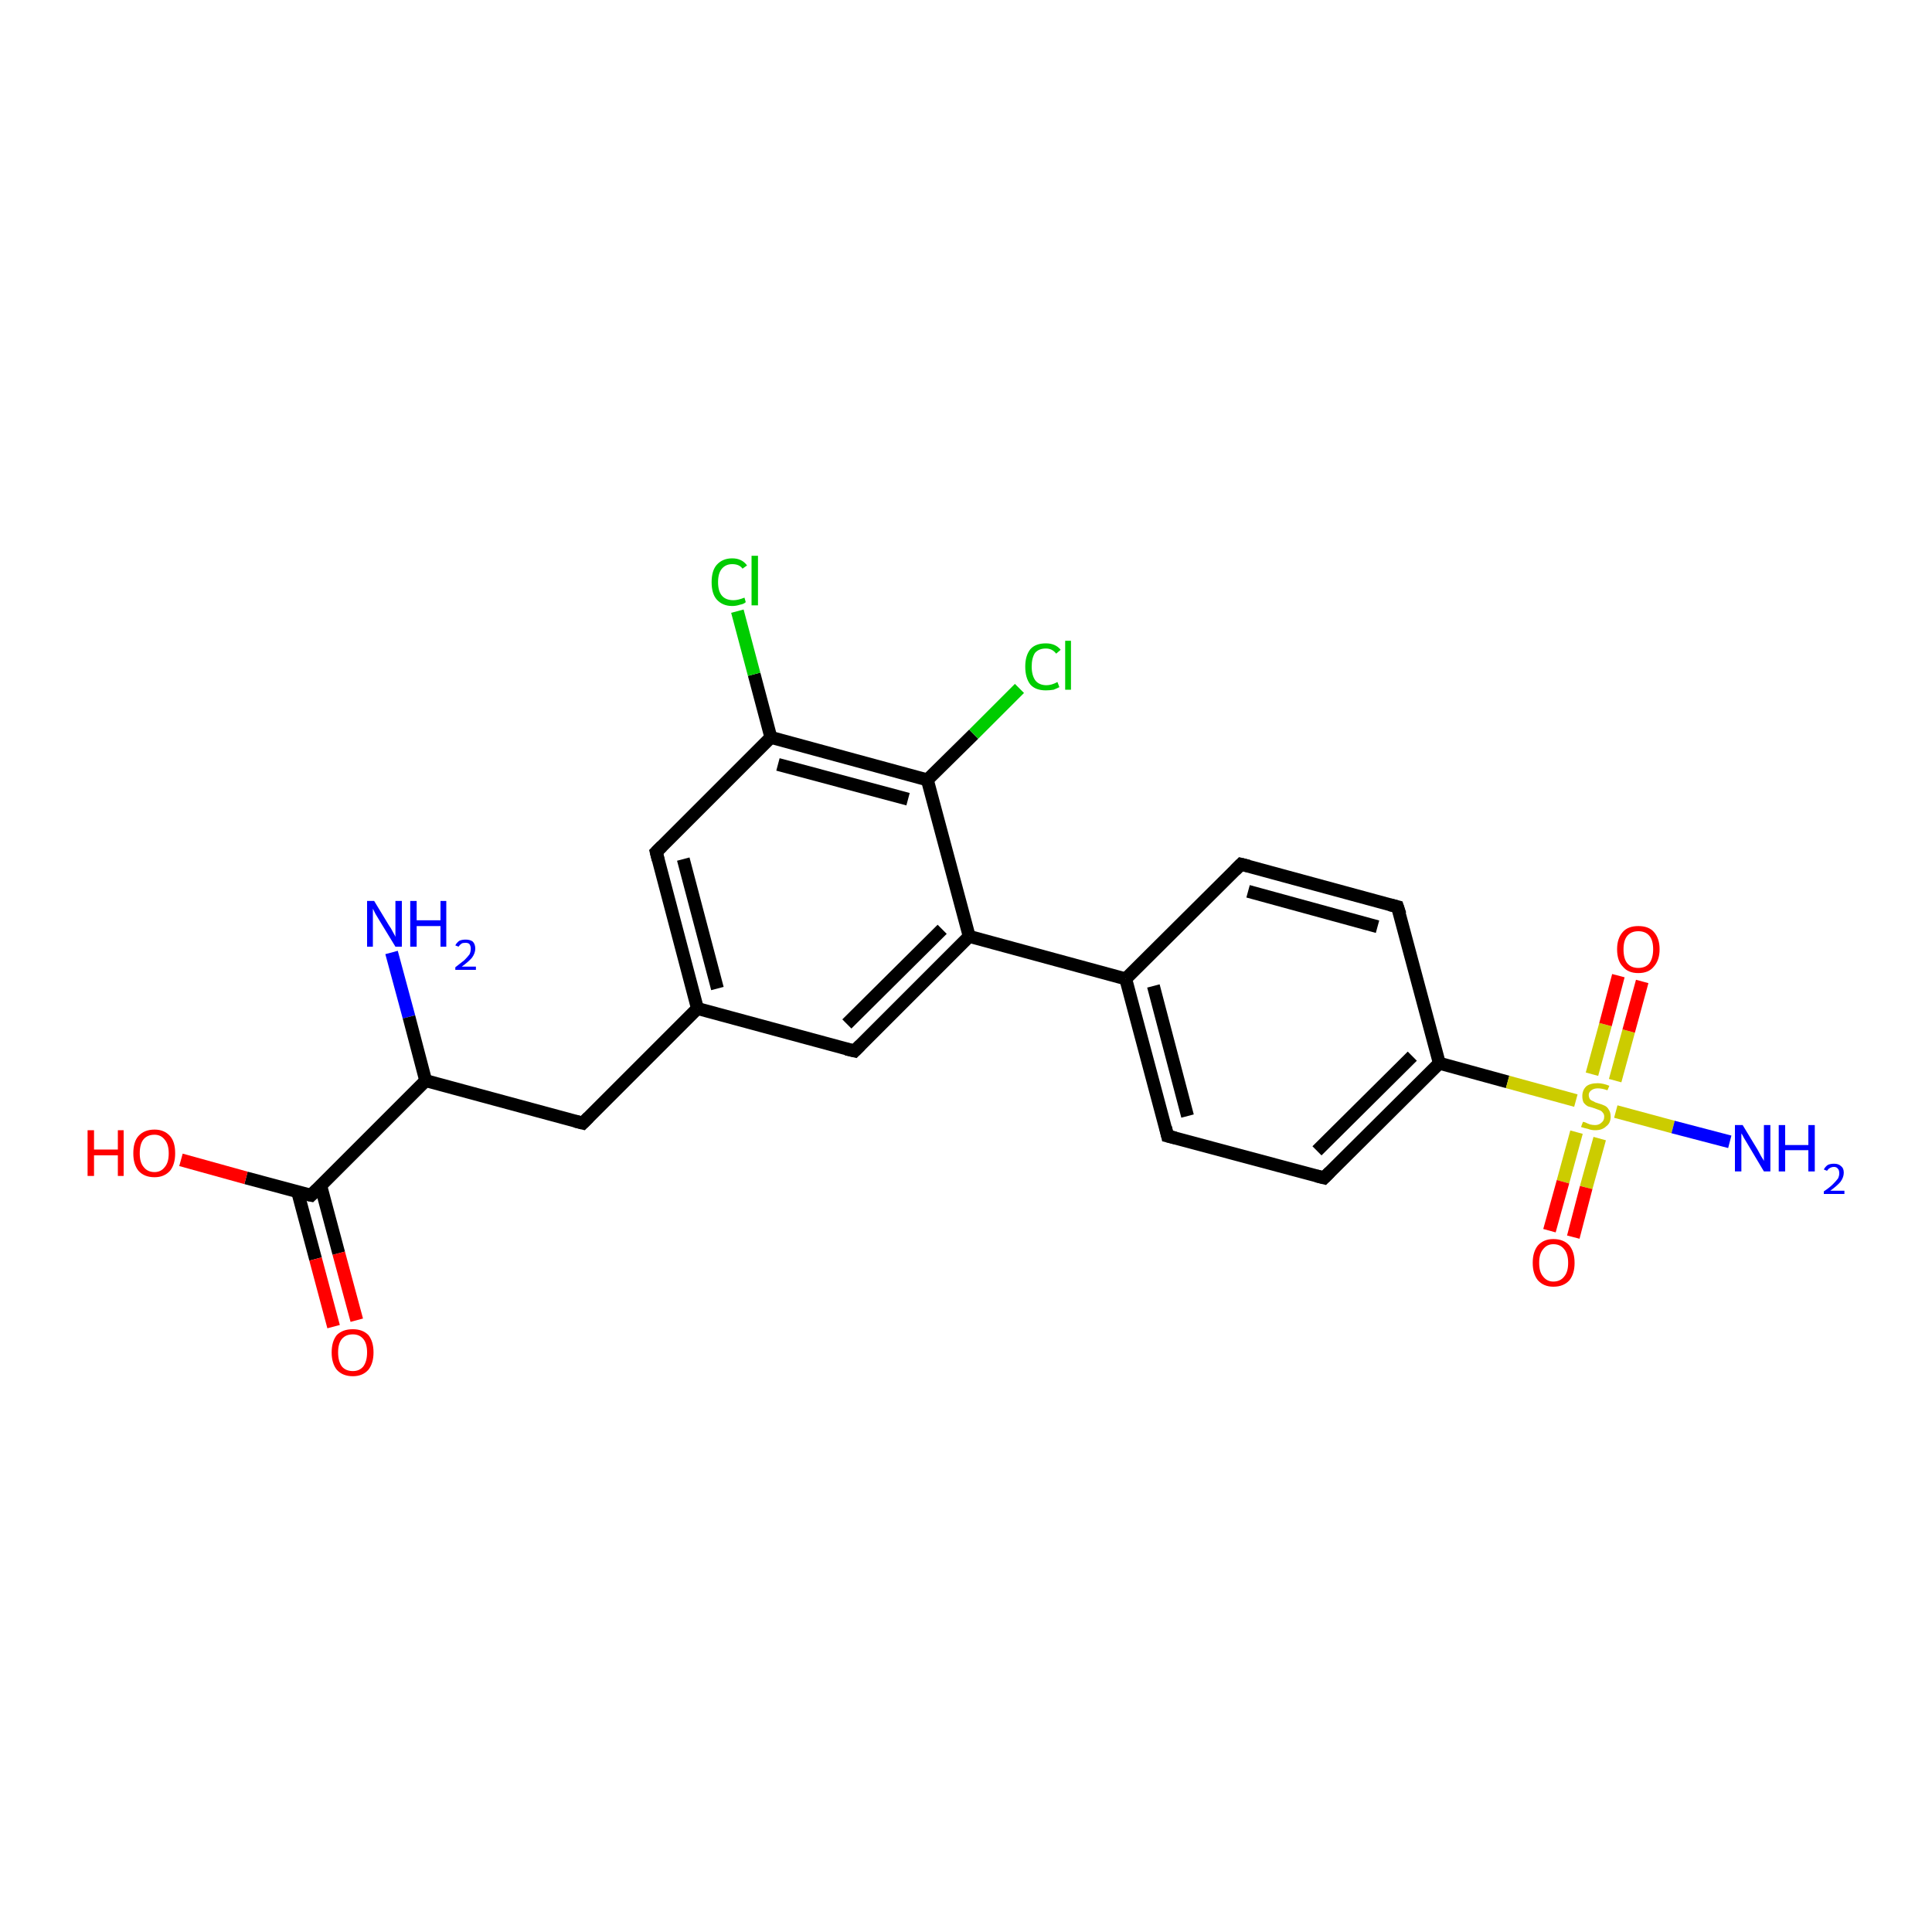 <?xml version='1.0' encoding='iso-8859-1'?>
<svg version='1.1' baseProfile='full'
              xmlns='http://www.w3.org/2000/svg'
                      xmlns:rdkit='http://www.rdkit.org/xml'
                      xmlns:xlink='http://www.w3.org/1999/xlink'
                  xml:space='preserve'
width='300px' height='300px' viewBox='0 0 300 300'>
<!-- END OF HEADER -->
<rect style='opacity:1.0;fill:#FFFFFF;stroke:none' width='300.0' height='300.0' x='0.0' y='0.0'> </rect>
<path class='bond-0 atom-0 atom-1' d='M 60.8,147.9 L 63.5,157.9' style='fill:none;fill-rule:evenodd;stroke:#0000FF;stroke-width:2.0px;stroke-linecap:butt;stroke-linejoin:miter;stroke-opacity:1' />
<path class='bond-0 atom-0 atom-1' d='M 63.5,157.9 L 66.1,167.8' style='fill:none;fill-rule:evenodd;stroke:#000000;stroke-width:2.0px;stroke-linecap:butt;stroke-linejoin:miter;stroke-opacity:1' />
<path class='bond-1 atom-1 atom-2' d='M 66.1,167.8 L 90.5,174.4' style='fill:none;fill-rule:evenodd;stroke:#000000;stroke-width:2.0px;stroke-linecap:butt;stroke-linejoin:miter;stroke-opacity:1' />
<path class='bond-2 atom-2 atom-3' d='M 90.5,174.4 L 108.3,156.6' style='fill:none;fill-rule:evenodd;stroke:#000000;stroke-width:2.0px;stroke-linecap:butt;stroke-linejoin:miter;stroke-opacity:1' />
<path class='bond-3 atom-3 atom-4' d='M 108.3,156.6 L 101.9,132.3' style='fill:none;fill-rule:evenodd;stroke:#000000;stroke-width:2.0px;stroke-linecap:butt;stroke-linejoin:miter;stroke-opacity:1' />
<path class='bond-3 atom-3 atom-4' d='M 111.4,153.5 L 106.1,133.4' style='fill:none;fill-rule:evenodd;stroke:#000000;stroke-width:2.0px;stroke-linecap:butt;stroke-linejoin:miter;stroke-opacity:1' />
<path class='bond-4 atom-4 atom-5' d='M 101.9,132.3 L 119.7,114.5' style='fill:none;fill-rule:evenodd;stroke:#000000;stroke-width:2.0px;stroke-linecap:butt;stroke-linejoin:miter;stroke-opacity:1' />
<path class='bond-5 atom-5 atom-6' d='M 119.7,114.5 L 117.1,104.7' style='fill:none;fill-rule:evenodd;stroke:#000000;stroke-width:2.0px;stroke-linecap:butt;stroke-linejoin:miter;stroke-opacity:1' />
<path class='bond-5 atom-5 atom-6' d='M 117.1,104.7 L 114.5,94.9' style='fill:none;fill-rule:evenodd;stroke:#00CC00;stroke-width:2.0px;stroke-linecap:butt;stroke-linejoin:miter;stroke-opacity:1' />
<path class='bond-6 atom-5 atom-7' d='M 119.7,114.5 L 144.0,121.1' style='fill:none;fill-rule:evenodd;stroke:#000000;stroke-width:2.0px;stroke-linecap:butt;stroke-linejoin:miter;stroke-opacity:1' />
<path class='bond-6 atom-5 atom-7' d='M 120.8,118.7 L 141.0,124.1' style='fill:none;fill-rule:evenodd;stroke:#000000;stroke-width:2.0px;stroke-linecap:butt;stroke-linejoin:miter;stroke-opacity:1' />
<path class='bond-7 atom-7 atom-8' d='M 144.0,121.1 L 151.2,114.0' style='fill:none;fill-rule:evenodd;stroke:#000000;stroke-width:2.0px;stroke-linecap:butt;stroke-linejoin:miter;stroke-opacity:1' />
<path class='bond-7 atom-7 atom-8' d='M 151.2,114.0 L 158.3,106.9' style='fill:none;fill-rule:evenodd;stroke:#00CC00;stroke-width:2.0px;stroke-linecap:butt;stroke-linejoin:miter;stroke-opacity:1' />
<path class='bond-8 atom-7 atom-9' d='M 144.0,121.1 L 150.5,145.4' style='fill:none;fill-rule:evenodd;stroke:#000000;stroke-width:2.0px;stroke-linecap:butt;stroke-linejoin:miter;stroke-opacity:1' />
<path class='bond-9 atom-9 atom-10' d='M 150.5,145.4 L 132.7,163.2' style='fill:none;fill-rule:evenodd;stroke:#000000;stroke-width:2.0px;stroke-linecap:butt;stroke-linejoin:miter;stroke-opacity:1' />
<path class='bond-9 atom-9 atom-10' d='M 146.3,144.3 L 131.5,159.0' style='fill:none;fill-rule:evenodd;stroke:#000000;stroke-width:2.0px;stroke-linecap:butt;stroke-linejoin:miter;stroke-opacity:1' />
<path class='bond-10 atom-9 atom-11' d='M 150.5,145.4 L 174.8,152.0' style='fill:none;fill-rule:evenodd;stroke:#000000;stroke-width:2.0px;stroke-linecap:butt;stroke-linejoin:miter;stroke-opacity:1' />
<path class='bond-11 atom-11 atom-12' d='M 174.8,152.0 L 181.3,176.4' style='fill:none;fill-rule:evenodd;stroke:#000000;stroke-width:2.0px;stroke-linecap:butt;stroke-linejoin:miter;stroke-opacity:1' />
<path class='bond-11 atom-11 atom-12' d='M 179.1,153.1 L 184.4,173.3' style='fill:none;fill-rule:evenodd;stroke:#000000;stroke-width:2.0px;stroke-linecap:butt;stroke-linejoin:miter;stroke-opacity:1' />
<path class='bond-12 atom-12 atom-13' d='M 181.3,176.4 L 205.6,182.9' style='fill:none;fill-rule:evenodd;stroke:#000000;stroke-width:2.0px;stroke-linecap:butt;stroke-linejoin:miter;stroke-opacity:1' />
<path class='bond-13 atom-13 atom-14' d='M 205.6,182.9 L 223.5,165.1' style='fill:none;fill-rule:evenodd;stroke:#000000;stroke-width:2.0px;stroke-linecap:butt;stroke-linejoin:miter;stroke-opacity:1' />
<path class='bond-13 atom-13 atom-14' d='M 204.5,178.7 L 219.3,164.0' style='fill:none;fill-rule:evenodd;stroke:#000000;stroke-width:2.0px;stroke-linecap:butt;stroke-linejoin:miter;stroke-opacity:1' />
<path class='bond-14 atom-14 atom-15' d='M 223.5,165.1 L 217.0,140.8' style='fill:none;fill-rule:evenodd;stroke:#000000;stroke-width:2.0px;stroke-linecap:butt;stroke-linejoin:miter;stroke-opacity:1' />
<path class='bond-15 atom-15 atom-16' d='M 217.0,140.8 L 192.7,134.2' style='fill:none;fill-rule:evenodd;stroke:#000000;stroke-width:2.0px;stroke-linecap:butt;stroke-linejoin:miter;stroke-opacity:1' />
<path class='bond-15 atom-15 atom-16' d='M 213.9,143.9 L 193.8,138.4' style='fill:none;fill-rule:evenodd;stroke:#000000;stroke-width:2.0px;stroke-linecap:butt;stroke-linejoin:miter;stroke-opacity:1' />
<path class='bond-16 atom-14 atom-17' d='M 223.5,165.1 L 234.1,168.0' style='fill:none;fill-rule:evenodd;stroke:#000000;stroke-width:2.0px;stroke-linecap:butt;stroke-linejoin:miter;stroke-opacity:1' />
<path class='bond-16 atom-14 atom-17' d='M 234.1,168.0 L 244.7,170.9' style='fill:none;fill-rule:evenodd;stroke:#CCCC00;stroke-width:2.0px;stroke-linecap:butt;stroke-linejoin:miter;stroke-opacity:1' />
<path class='bond-17 atom-17 atom-18' d='M 250.9,172.6 L 259.8,175.0' style='fill:none;fill-rule:evenodd;stroke:#CCCC00;stroke-width:2.0px;stroke-linecap:butt;stroke-linejoin:miter;stroke-opacity:1' />
<path class='bond-17 atom-17 atom-18' d='M 259.8,175.0 L 268.6,177.3' style='fill:none;fill-rule:evenodd;stroke:#0000FF;stroke-width:2.0px;stroke-linecap:butt;stroke-linejoin:miter;stroke-opacity:1' />
<path class='bond-18 atom-17 atom-19' d='M 244.8,175.8 L 242.7,183.5' style='fill:none;fill-rule:evenodd;stroke:#CCCC00;stroke-width:2.0px;stroke-linecap:butt;stroke-linejoin:miter;stroke-opacity:1' />
<path class='bond-18 atom-17 atom-19' d='M 242.7,183.5 L 240.6,191.1' style='fill:none;fill-rule:evenodd;stroke:#FF0000;stroke-width:2.0px;stroke-linecap:butt;stroke-linejoin:miter;stroke-opacity:1' />
<path class='bond-18 atom-17 atom-19' d='M 248.4,176.8 L 246.3,184.4' style='fill:none;fill-rule:evenodd;stroke:#CCCC00;stroke-width:2.0px;stroke-linecap:butt;stroke-linejoin:miter;stroke-opacity:1' />
<path class='bond-18 atom-17 atom-19' d='M 246.3,184.4 L 244.3,192.1' style='fill:none;fill-rule:evenodd;stroke:#FF0000;stroke-width:2.0px;stroke-linecap:butt;stroke-linejoin:miter;stroke-opacity:1' />
<path class='bond-19 atom-17 atom-20' d='M 250.8,167.8 L 252.9,160.1' style='fill:none;fill-rule:evenodd;stroke:#CCCC00;stroke-width:2.0px;stroke-linecap:butt;stroke-linejoin:miter;stroke-opacity:1' />
<path class='bond-19 atom-17 atom-20' d='M 252.9,160.1 L 255.0,152.4' style='fill:none;fill-rule:evenodd;stroke:#FF0000;stroke-width:2.0px;stroke-linecap:butt;stroke-linejoin:miter;stroke-opacity:1' />
<path class='bond-19 atom-17 atom-20' d='M 247.2,166.8 L 249.3,159.1' style='fill:none;fill-rule:evenodd;stroke:#CCCC00;stroke-width:2.0px;stroke-linecap:butt;stroke-linejoin:miter;stroke-opacity:1' />
<path class='bond-19 atom-17 atom-20' d='M 249.3,159.1 L 251.3,151.5' style='fill:none;fill-rule:evenodd;stroke:#FF0000;stroke-width:2.0px;stroke-linecap:butt;stroke-linejoin:miter;stroke-opacity:1' />
<path class='bond-20 atom-1 atom-21' d='M 66.1,167.8 L 48.3,185.6' style='fill:none;fill-rule:evenodd;stroke:#000000;stroke-width:2.0px;stroke-linecap:butt;stroke-linejoin:miter;stroke-opacity:1' />
<path class='bond-21 atom-21 atom-22' d='M 48.3,185.6 L 38.2,182.9' style='fill:none;fill-rule:evenodd;stroke:#000000;stroke-width:2.0px;stroke-linecap:butt;stroke-linejoin:miter;stroke-opacity:1' />
<path class='bond-21 atom-21 atom-22' d='M 38.2,182.9 L 28.1,180.1' style='fill:none;fill-rule:evenodd;stroke:#FF0000;stroke-width:2.0px;stroke-linecap:butt;stroke-linejoin:miter;stroke-opacity:1' />
<path class='bond-22 atom-21 atom-23' d='M 46.2,185.0 L 49.0,195.5' style='fill:none;fill-rule:evenodd;stroke:#000000;stroke-width:2.0px;stroke-linecap:butt;stroke-linejoin:miter;stroke-opacity:1' />
<path class='bond-22 atom-21 atom-23' d='M 49.0,195.5 L 51.8,206.0' style='fill:none;fill-rule:evenodd;stroke:#FF0000;stroke-width:2.0px;stroke-linecap:butt;stroke-linejoin:miter;stroke-opacity:1' />
<path class='bond-22 atom-21 atom-23' d='M 49.8,184.1 L 52.6,194.6' style='fill:none;fill-rule:evenodd;stroke:#000000;stroke-width:2.0px;stroke-linecap:butt;stroke-linejoin:miter;stroke-opacity:1' />
<path class='bond-22 atom-21 atom-23' d='M 52.6,194.6 L 55.4,205.0' style='fill:none;fill-rule:evenodd;stroke:#FF0000;stroke-width:2.0px;stroke-linecap:butt;stroke-linejoin:miter;stroke-opacity:1' />
<path class='bond-23 atom-10 atom-3' d='M 132.7,163.2 L 108.3,156.6' style='fill:none;fill-rule:evenodd;stroke:#000000;stroke-width:2.0px;stroke-linecap:butt;stroke-linejoin:miter;stroke-opacity:1' />
<path class='bond-24 atom-16 atom-11' d='M 192.7,134.2 L 174.8,152.0' style='fill:none;fill-rule:evenodd;stroke:#000000;stroke-width:2.0px;stroke-linecap:butt;stroke-linejoin:miter;stroke-opacity:1' />
<path d='M 89.3,174.1 L 90.5,174.4 L 91.4,173.5' style='fill:none;stroke:#000000;stroke-width:2.0px;stroke-linecap:butt;stroke-linejoin:miter;stroke-opacity:1;' />
<path d='M 102.2,133.5 L 101.9,132.3 L 102.8,131.4' style='fill:none;stroke:#000000;stroke-width:2.0px;stroke-linecap:butt;stroke-linejoin:miter;stroke-opacity:1;' />
<path d='M 133.6,162.3 L 132.7,163.2 L 131.4,162.9' style='fill:none;stroke:#000000;stroke-width:2.0px;stroke-linecap:butt;stroke-linejoin:miter;stroke-opacity:1;' />
<path d='M 181.0,175.1 L 181.3,176.4 L 182.5,176.7' style='fill:none;stroke:#000000;stroke-width:2.0px;stroke-linecap:butt;stroke-linejoin:miter;stroke-opacity:1;' />
<path d='M 204.4,182.6 L 205.6,182.9 L 206.5,182.0' style='fill:none;stroke:#000000;stroke-width:2.0px;stroke-linecap:butt;stroke-linejoin:miter;stroke-opacity:1;' />
<path d='M 217.4,142.0 L 217.0,140.8 L 215.8,140.5' style='fill:none;stroke:#000000;stroke-width:2.0px;stroke-linecap:butt;stroke-linejoin:miter;stroke-opacity:1;' />
<path d='M 193.9,134.5 L 192.7,134.2 L 191.8,135.1' style='fill:none;stroke:#000000;stroke-width:2.0px;stroke-linecap:butt;stroke-linejoin:miter;stroke-opacity:1;' />
<path d='M 49.2,184.7 L 48.3,185.6 L 47.8,185.5' style='fill:none;stroke:#000000;stroke-width:2.0px;stroke-linecap:butt;stroke-linejoin:miter;stroke-opacity:1;' />
<path class='atom-0' d='M 58.1 139.9
L 60.4 143.7
Q 60.7 144.1, 61.0 144.7
Q 61.4 145.4, 61.4 145.5
L 61.4 139.9
L 62.4 139.9
L 62.4 147.0
L 61.4 147.0
L 58.9 142.9
Q 58.6 142.4, 58.3 141.9
Q 58.0 141.3, 57.9 141.1
L 57.9 147.0
L 57.0 147.0
L 57.0 139.9
L 58.1 139.9
' fill='#0000FF'/>
<path class='atom-0' d='M 63.7 139.9
L 64.7 139.9
L 64.7 142.9
L 68.4 142.9
L 68.4 139.9
L 69.3 139.9
L 69.3 147.0
L 68.4 147.0
L 68.4 143.8
L 64.7 143.8
L 64.7 147.0
L 63.7 147.0
L 63.7 139.9
' fill='#0000FF'/>
<path class='atom-0' d='M 70.7 146.8
Q 70.9 146.4, 71.3 146.1
Q 71.7 145.9, 72.3 145.9
Q 73.0 145.9, 73.4 146.2
Q 73.8 146.6, 73.8 147.3
Q 73.8 148.0, 73.3 148.7
Q 72.8 149.3, 71.7 150.1
L 73.9 150.1
L 73.9 150.6
L 70.7 150.6
L 70.7 150.2
Q 71.6 149.5, 72.1 149.1
Q 72.6 148.6, 72.9 148.2
Q 73.1 147.8, 73.1 147.3
Q 73.1 146.9, 72.9 146.6
Q 72.7 146.4, 72.3 146.4
Q 71.9 146.4, 71.7 146.5
Q 71.4 146.7, 71.2 147.0
L 70.7 146.8
' fill='#0000FF'/>
<path class='atom-6' d='M 110.5 90.4
Q 110.5 88.6, 111.3 87.7
Q 112.2 86.7, 113.7 86.7
Q 115.2 86.7, 116.0 87.8
L 115.3 88.3
Q 114.8 87.6, 113.7 87.6
Q 112.7 87.6, 112.1 88.3
Q 111.5 89.0, 111.5 90.4
Q 111.5 91.8, 112.1 92.5
Q 112.7 93.2, 113.9 93.2
Q 114.6 93.2, 115.6 92.8
L 115.8 93.5
Q 115.5 93.8, 114.9 93.9
Q 114.3 94.1, 113.7 94.1
Q 112.2 94.1, 111.3 93.1
Q 110.5 92.2, 110.5 90.4
' fill='#00CC00'/>
<path class='atom-6' d='M 116.7 86.3
L 117.7 86.3
L 117.7 94.0
L 116.7 94.0
L 116.7 86.3
' fill='#00CC00'/>
<path class='atom-8' d='M 159.2 103.5
Q 159.2 101.8, 160.0 100.8
Q 160.8 99.9, 162.4 99.9
Q 163.9 99.9, 164.7 100.9
L 164.0 101.5
Q 163.4 100.7, 162.4 100.7
Q 161.3 100.7, 160.7 101.4
Q 160.2 102.2, 160.2 103.5
Q 160.2 104.9, 160.8 105.7
Q 161.4 106.4, 162.5 106.4
Q 163.3 106.4, 164.2 105.9
L 164.5 106.7
Q 164.1 106.9, 163.6 107.1
Q 163.0 107.2, 162.4 107.2
Q 160.8 107.2, 160.0 106.3
Q 159.2 105.3, 159.2 103.5
' fill='#00CC00'/>
<path class='atom-8' d='M 165.4 99.5
L 166.3 99.5
L 166.3 107.1
L 165.4 107.1
L 165.4 99.5
' fill='#00CC00'/>
<path class='atom-17' d='M 245.8 174.2
Q 245.9 174.2, 246.2 174.3
Q 246.6 174.5, 246.9 174.6
Q 247.3 174.7, 247.7 174.7
Q 248.3 174.7, 248.7 174.3
Q 249.1 174.0, 249.1 173.4
Q 249.1 173.0, 248.9 172.8
Q 248.7 172.5, 248.4 172.4
Q 248.1 172.3, 247.6 172.1
Q 247.0 171.9, 246.6 171.8
Q 246.2 171.6, 245.9 171.2
Q 245.7 170.8, 245.7 170.2
Q 245.7 169.3, 246.3 168.7
Q 246.9 168.2, 248.1 168.2
Q 248.9 168.2, 249.9 168.6
L 249.6 169.3
Q 248.8 169.0, 248.1 169.0
Q 247.5 169.0, 247.1 169.3
Q 246.7 169.6, 246.7 170.0
Q 246.7 170.4, 246.9 170.7
Q 247.1 170.9, 247.4 171.0
Q 247.7 171.2, 248.1 171.3
Q 248.8 171.5, 249.2 171.7
Q 249.6 171.9, 249.8 172.3
Q 250.1 172.7, 250.1 173.4
Q 250.1 174.4, 249.4 174.9
Q 248.8 175.5, 247.7 175.5
Q 247.1 175.5, 246.6 175.3
Q 246.1 175.2, 245.5 175.0
L 245.8 174.2
' fill='#CCCC00'/>
<path class='atom-18' d='M 270.6 174.7
L 272.9 178.5
Q 273.1 178.9, 273.5 179.6
Q 273.9 180.2, 273.9 180.3
L 273.9 174.7
L 274.9 174.7
L 274.9 181.9
L 273.9 181.9
L 271.4 177.7
Q 271.1 177.2, 270.8 176.7
Q 270.5 176.1, 270.4 176.0
L 270.4 181.9
L 269.4 181.9
L 269.4 174.7
L 270.6 174.7
' fill='#0000FF'/>
<path class='atom-18' d='M 276.2 174.7
L 277.2 174.7
L 277.2 177.8
L 280.8 177.8
L 280.8 174.7
L 281.8 174.7
L 281.8 181.9
L 280.8 181.9
L 280.8 178.6
L 277.2 178.6
L 277.2 181.9
L 276.2 181.9
L 276.2 174.7
' fill='#0000FF'/>
<path class='atom-18' d='M 283.2 181.6
Q 283.4 181.2, 283.8 180.9
Q 284.2 180.7, 284.8 180.7
Q 285.5 180.7, 285.9 181.1
Q 286.3 181.4, 286.3 182.1
Q 286.3 182.8, 285.8 183.5
Q 285.3 184.1, 284.2 184.9
L 286.4 184.9
L 286.4 185.4
L 283.2 185.4
L 283.2 185.0
Q 284.1 184.4, 284.6 183.9
Q 285.1 183.4, 285.4 183.0
Q 285.6 182.6, 285.6 182.2
Q 285.6 181.7, 285.4 181.5
Q 285.2 181.2, 284.8 181.2
Q 284.4 181.2, 284.1 181.4
Q 283.9 181.5, 283.7 181.8
L 283.2 181.6
' fill='#0000FF'/>
<path class='atom-19' d='M 238.0 196.1
Q 238.0 194.4, 238.8 193.4
Q 239.7 192.4, 241.2 192.4
Q 242.8 192.4, 243.7 193.4
Q 244.5 194.4, 244.5 196.1
Q 244.5 197.8, 243.7 198.8
Q 242.8 199.8, 241.2 199.8
Q 239.7 199.8, 238.8 198.8
Q 238.0 197.8, 238.0 196.1
M 241.2 199.0
Q 242.3 199.0, 242.9 198.2
Q 243.5 197.5, 243.5 196.1
Q 243.5 194.7, 242.9 194.0
Q 242.3 193.2, 241.2 193.2
Q 240.2 193.2, 239.6 194.0
Q 239.0 194.7, 239.0 196.1
Q 239.0 197.5, 239.6 198.2
Q 240.2 199.0, 241.2 199.0
' fill='#FF0000'/>
<path class='atom-20' d='M 251.1 147.4
Q 251.1 145.7, 252.0 144.7
Q 252.8 143.8, 254.4 143.8
Q 256.0 143.8, 256.8 144.7
Q 257.7 145.7, 257.7 147.4
Q 257.7 149.1, 256.8 150.1
Q 256.0 151.1, 254.4 151.1
Q 252.8 151.1, 252.0 150.1
Q 251.1 149.2, 251.1 147.4
M 254.4 150.3
Q 255.5 150.3, 256.1 149.6
Q 256.7 148.8, 256.7 147.4
Q 256.7 146.0, 256.1 145.3
Q 255.5 144.6, 254.4 144.6
Q 253.3 144.6, 252.7 145.3
Q 252.1 146.0, 252.1 147.4
Q 252.1 148.9, 252.7 149.6
Q 253.3 150.3, 254.4 150.3
' fill='#FF0000'/>
<path class='atom-22' d='M 13.6 175.5
L 14.6 175.5
L 14.6 178.5
L 18.3 178.5
L 18.3 175.5
L 19.2 175.5
L 19.2 182.6
L 18.3 182.6
L 18.3 179.4
L 14.6 179.4
L 14.6 182.6
L 13.6 182.6
L 13.6 175.5
' fill='#FF0000'/>
<path class='atom-22' d='M 20.7 179.1
Q 20.7 177.3, 21.5 176.4
Q 22.4 175.4, 24.0 175.4
Q 25.5 175.4, 26.4 176.4
Q 27.2 177.3, 27.2 179.1
Q 27.2 180.8, 26.4 181.8
Q 25.5 182.8, 24.0 182.8
Q 22.4 182.8, 21.5 181.8
Q 20.7 180.8, 20.7 179.1
M 24.0 182.0
Q 25.0 182.0, 25.6 181.2
Q 26.2 180.5, 26.2 179.1
Q 26.2 177.7, 25.6 177.0
Q 25.0 176.2, 24.0 176.2
Q 22.9 176.2, 22.3 176.9
Q 21.7 177.6, 21.7 179.1
Q 21.7 180.5, 22.3 181.2
Q 22.9 182.0, 24.0 182.0
' fill='#FF0000'/>
<path class='atom-23' d='M 51.5 210.0
Q 51.5 208.3, 52.3 207.3
Q 53.2 206.4, 54.8 206.4
Q 56.3 206.4, 57.2 207.3
Q 58.0 208.3, 58.0 210.0
Q 58.0 211.7, 57.2 212.7
Q 56.3 213.7, 54.8 213.7
Q 53.2 213.7, 52.3 212.7
Q 51.5 211.7, 51.5 210.0
M 54.8 212.9
Q 55.8 212.9, 56.4 212.2
Q 57.0 211.4, 57.0 210.0
Q 57.0 208.6, 56.4 207.9
Q 55.8 207.2, 54.8 207.2
Q 53.7 207.2, 53.1 207.9
Q 52.5 208.6, 52.5 210.0
Q 52.5 211.4, 53.1 212.2
Q 53.7 212.9, 54.8 212.9
' fill='#FF0000'/>
</svg>
